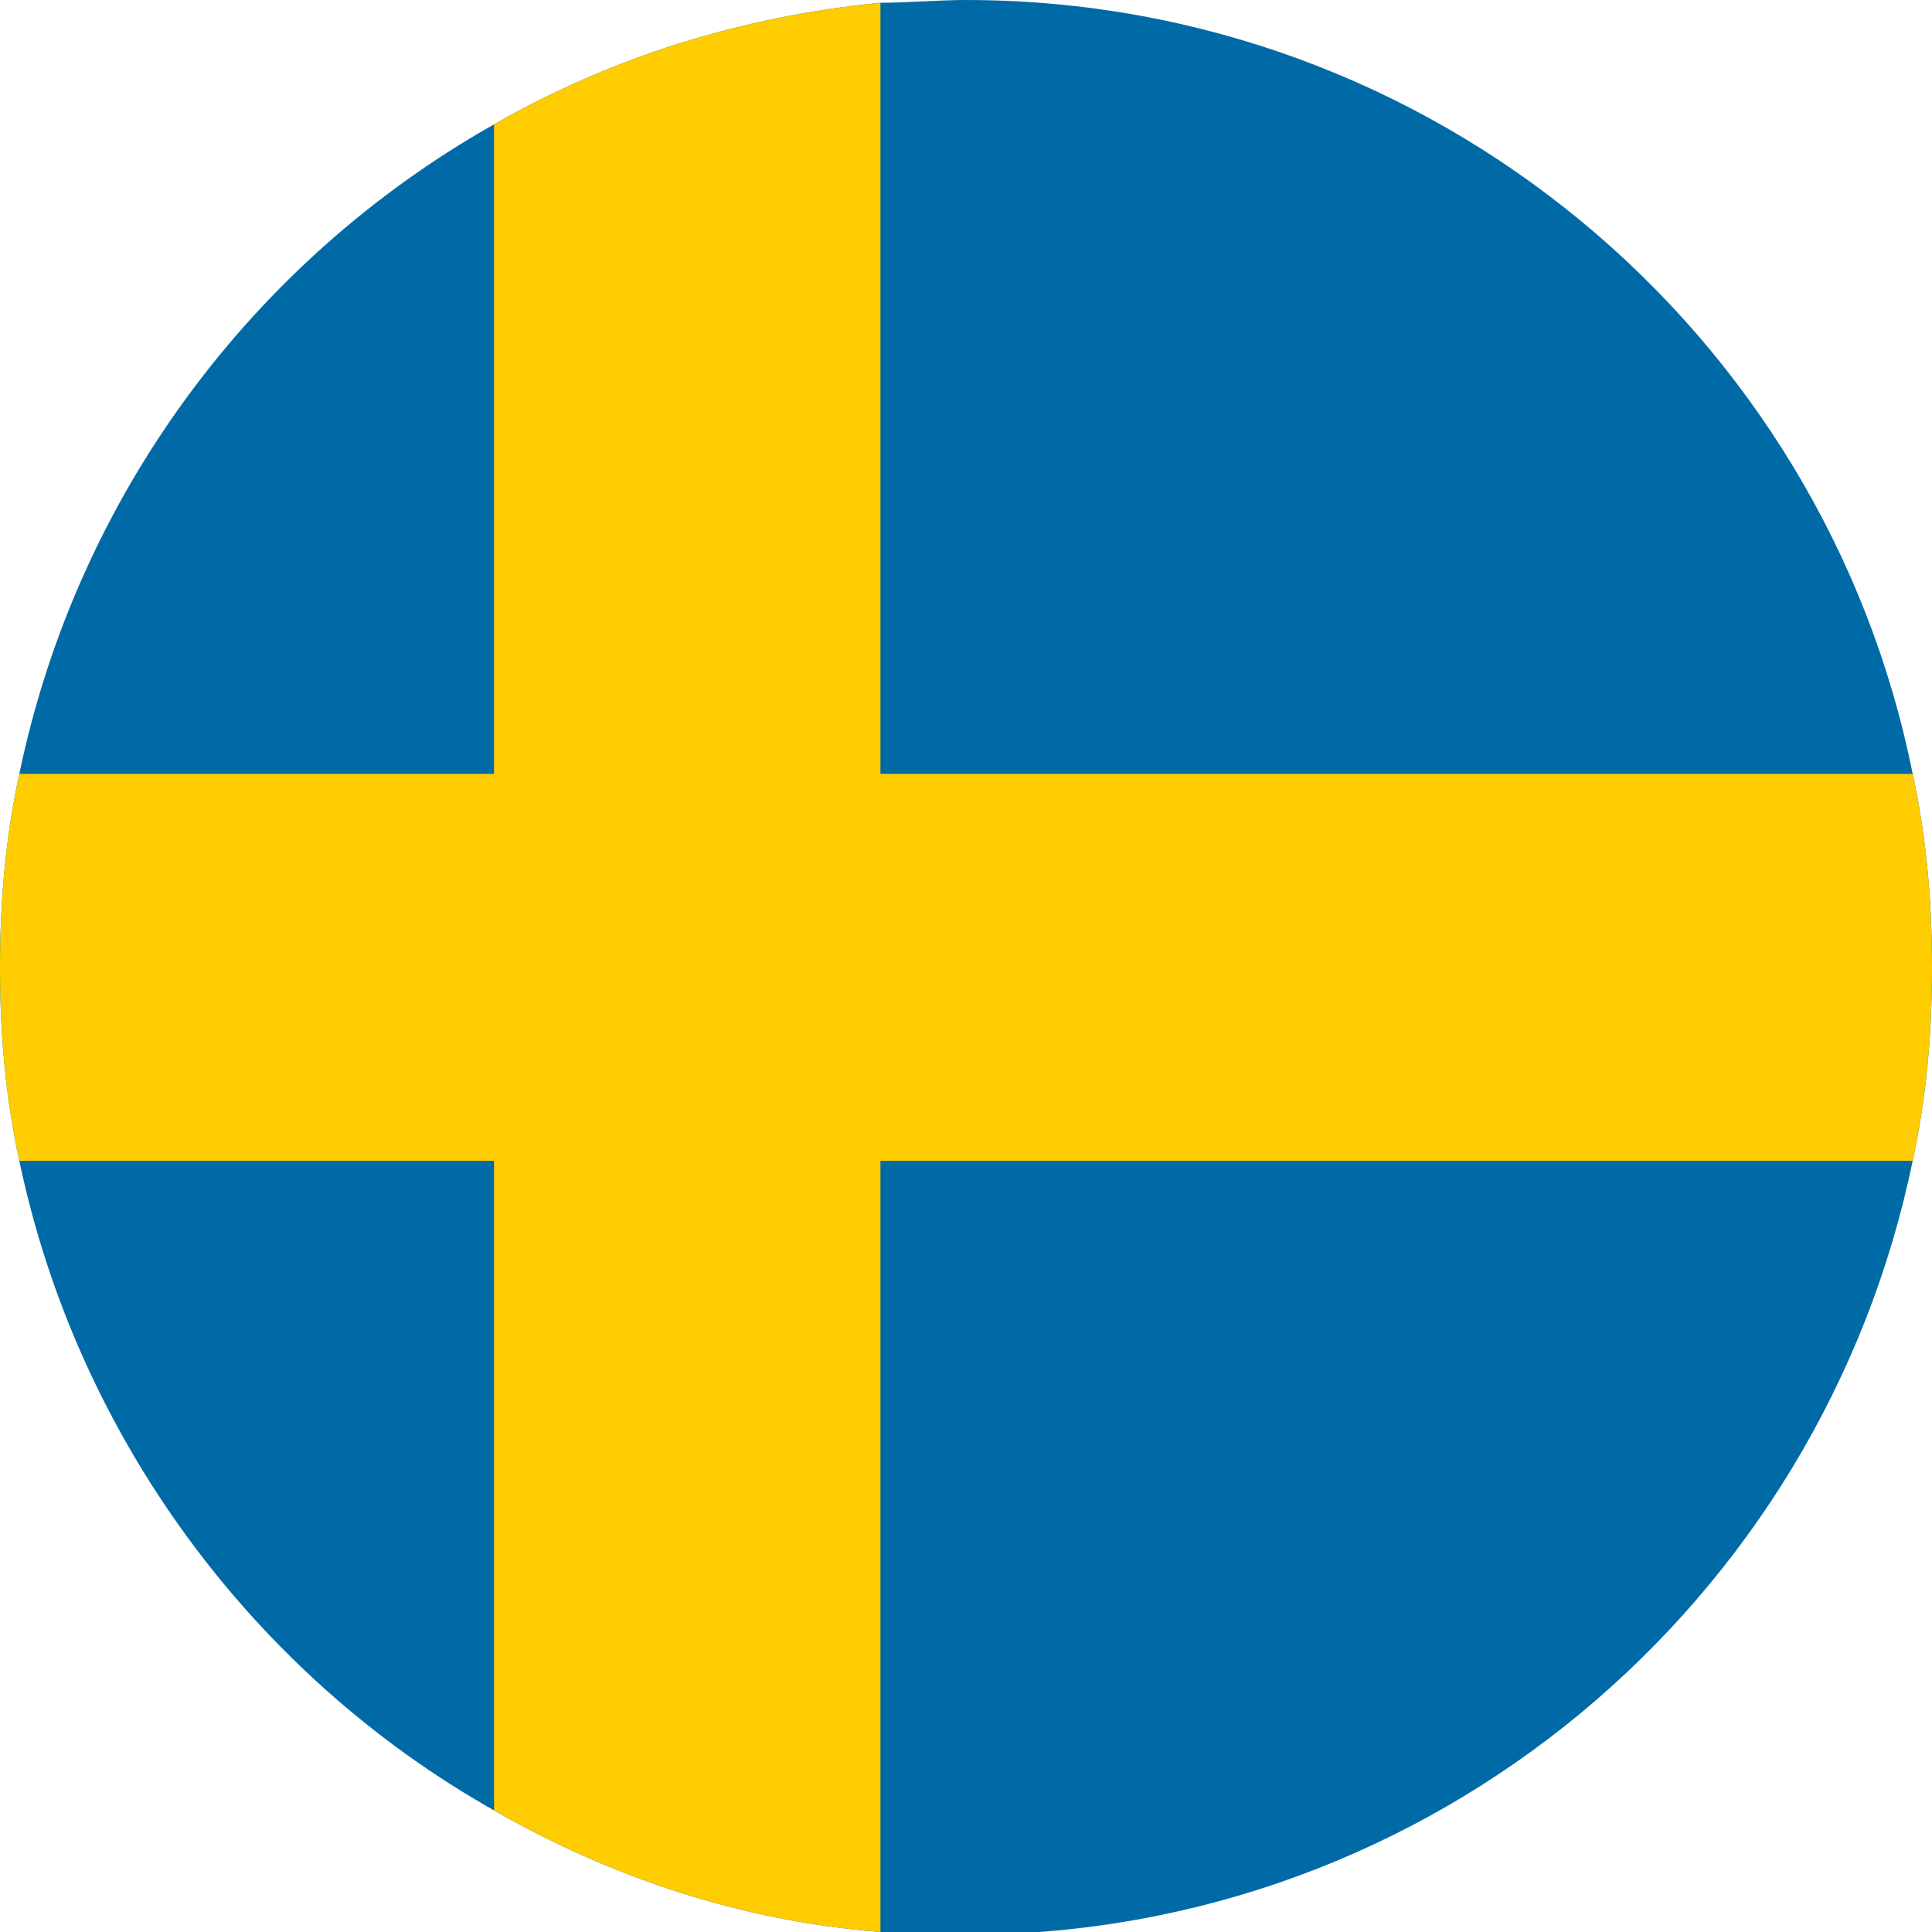 <svg width="70" height="70" viewBox="0 0 70 70" fill="none" xmlns="http://www.w3.org/2000/svg">
<g clip-path="url(#clip0_10762_298242)">
<path d="M70 35.05C70 37.453 69.8 39.757 69.3 42.06C66 58.083 51.9 70.1 35 70.1C18.1 70.1 32.9 70.1 31.9 70C26.8 69.599 22.1 67.997 17.9 65.594C9.2 60.687 2.8 52.074 0.7 42.06C0.2 39.757 0 37.453 0 35.05C0 32.647 0.2 30.343 0.7 28.04C2.8 17.926 9.2 9.413 17.9 4.506C22.1 2.103 26.8 0.601 31.9 0.1C32.9 0.1 34 0 35 0C51.9 0 66.1 12.017 69.3 28.04C69.8 30.343 70 32.647 70 35.05Z" fill="#006AA7"/>
<path d="M70 35.05C70 37.453 69.8 39.757 69.3 42.06L31.9 42.06V70C26.8 69.599 22.1 67.997 17.9 65.594V42.06L0.7 42.06C0.2 39.757 0 37.453 0 35.05C0 32.647 0.2 30.343 0.7 28.04L17.9 28.04V4.506C22.1 2.103 26.8 0.601 31.9 0.1V28.04L69.3 28.04C69.8 30.343 70 32.647 70 35.05Z" fill="#FECC00"/>
</g>
<defs>
<clipPath id="clip0_10762_298242">
<rect width="70" height="70" fill="white"/>
</clipPath>
</defs>
</svg>
